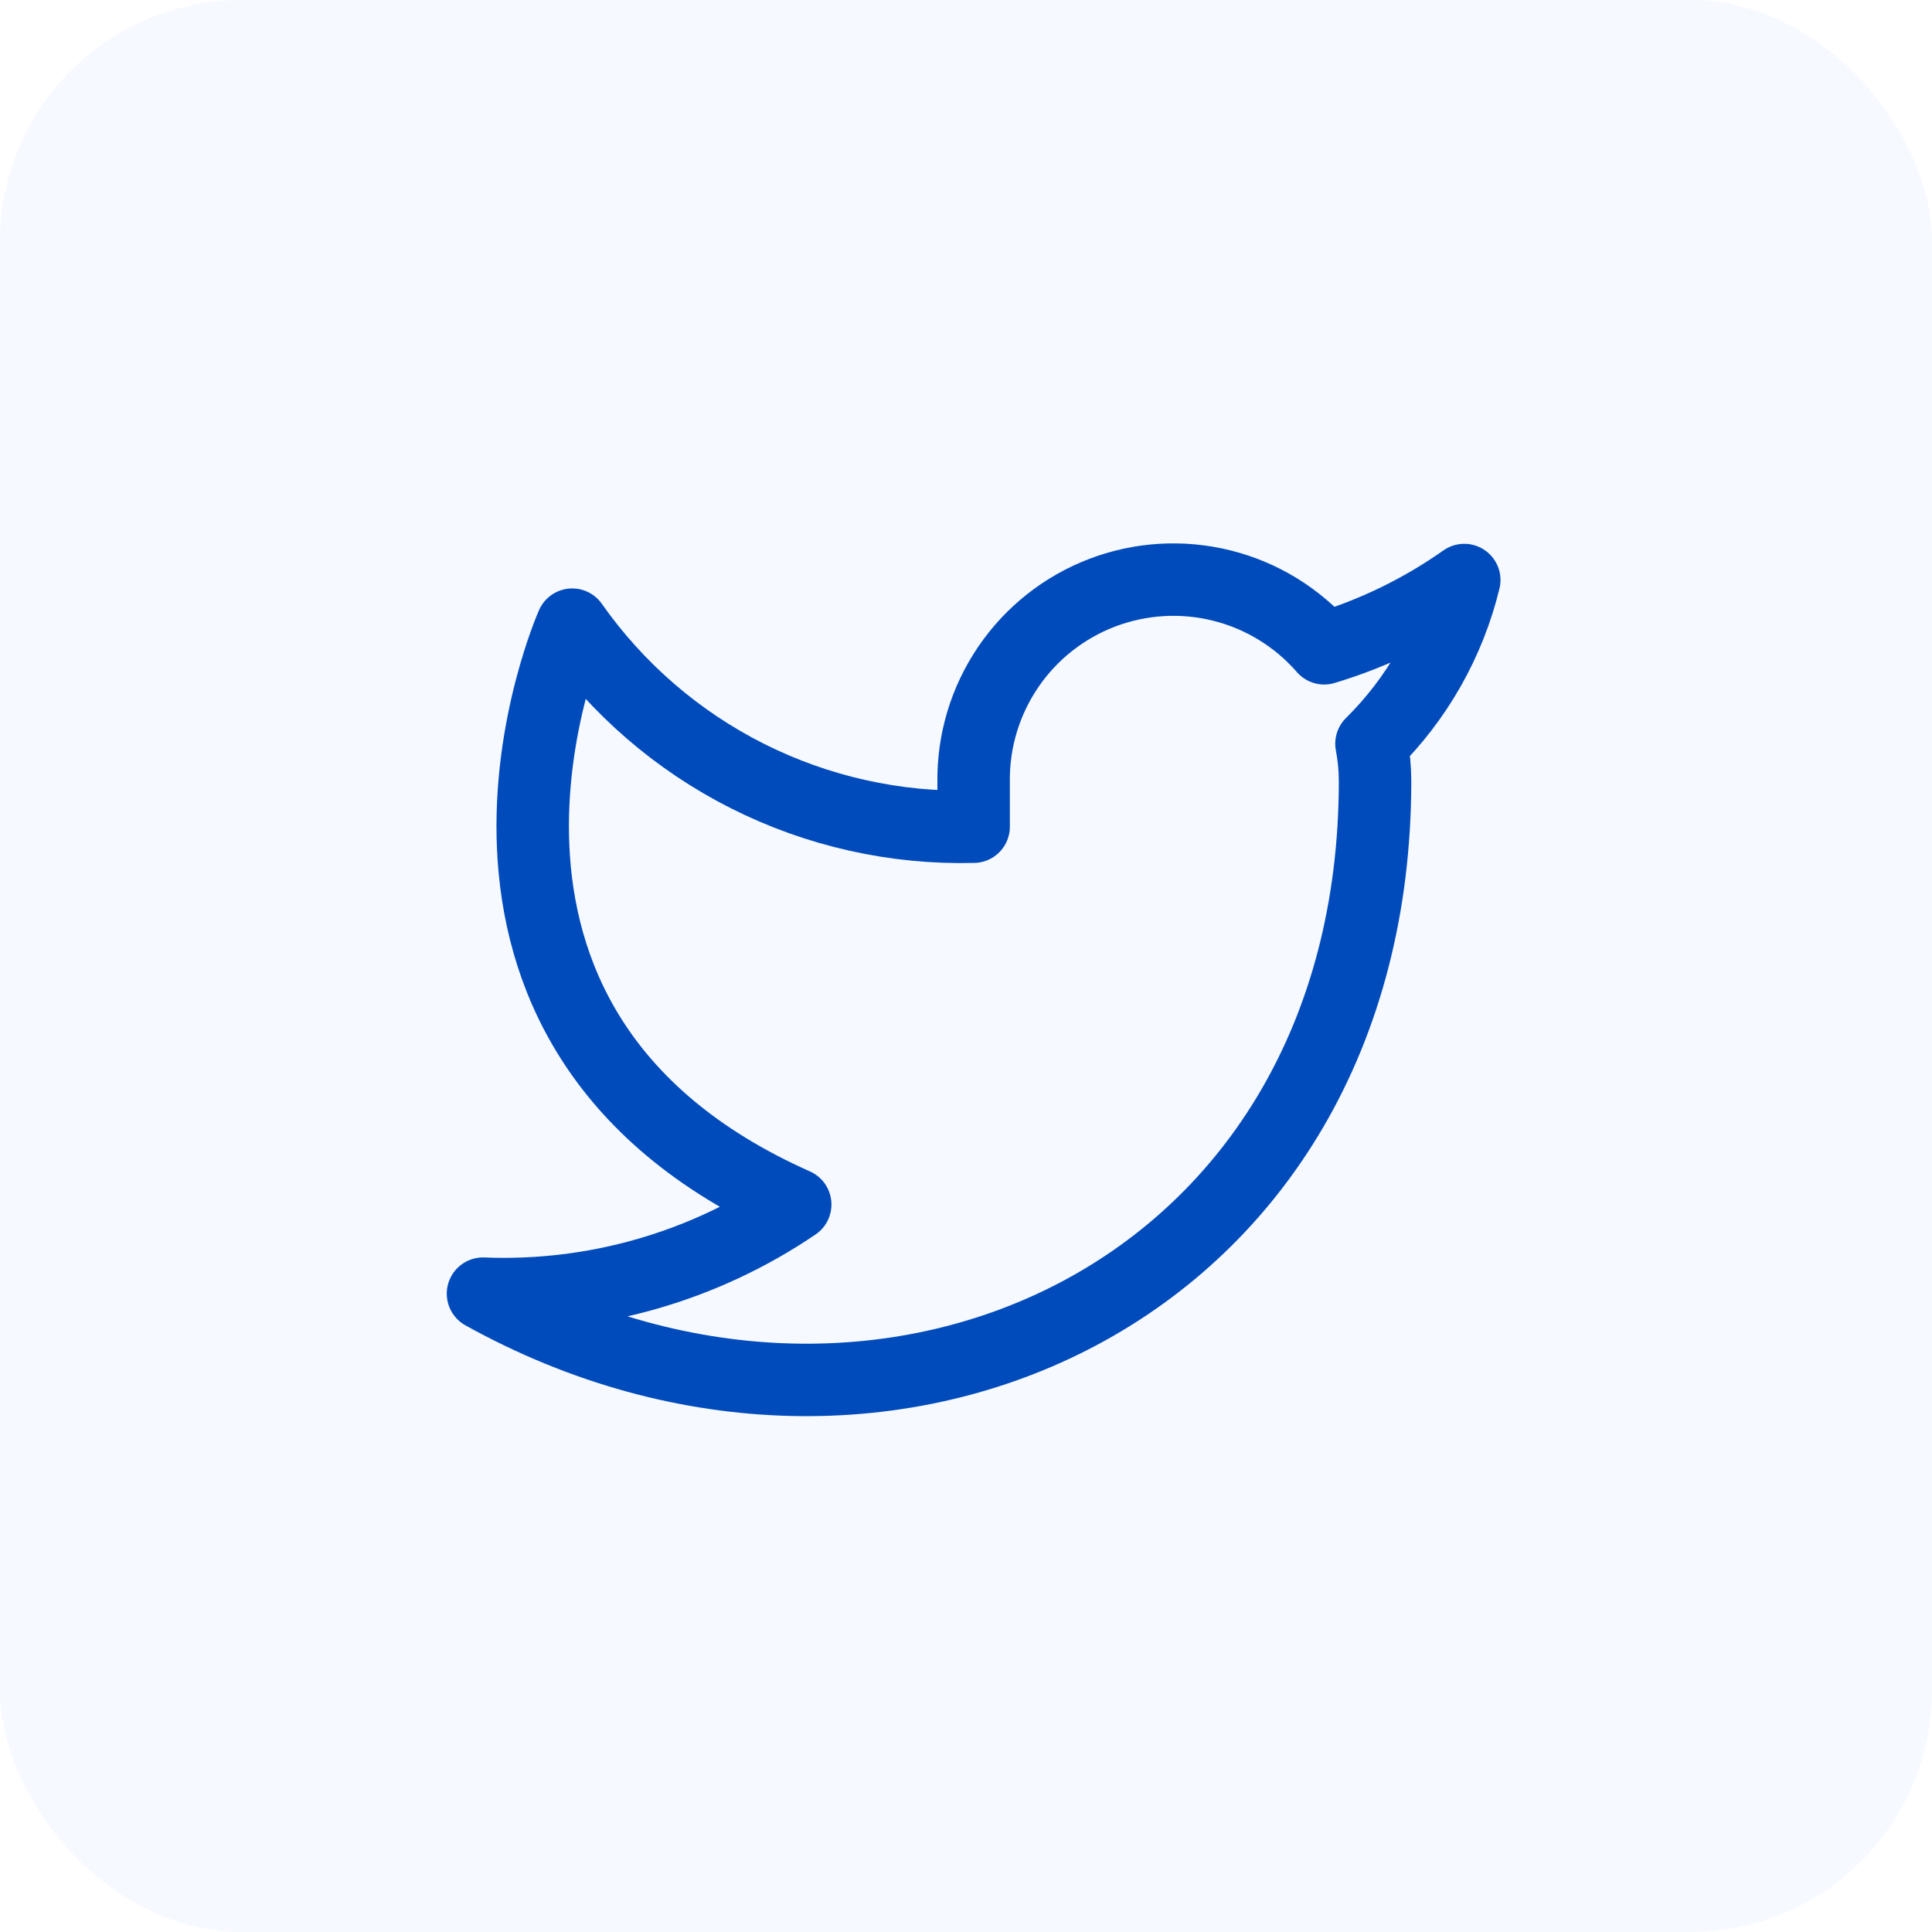 <svg width="40" height="40" viewBox="0 0 40 40" fill="none" xmlns="http://www.w3.org/2000/svg">
<rect width="40" height="40" rx="5" fill="#A0C6FF" fill-opacity="0.1"/>
<path d="M30.316 12.009C29.431 12.633 28.452 13.11 27.416 13.422C26.86 12.783 26.121 12.329 25.299 12.124C24.477 11.918 23.611 11.97 22.819 12.272C22.028 12.574 21.348 13.112 20.872 13.813C20.396 14.515 20.146 15.345 20.158 16.192V17.116C18.535 17.158 16.927 16.798 15.477 16.068C14.027 15.338 12.78 14.261 11.847 12.933C11.847 12.933 8.153 21.244 16.464 24.938C14.562 26.229 12.297 26.876 10 26.784C18.311 31.402 28.469 26.784 28.469 16.165C28.468 15.908 28.443 15.651 28.395 15.398C29.337 14.469 30.003 13.295 30.316 12.009V12.009Z" stroke="#004BBB" stroke-width="1.5" stroke-linecap="round" stroke-linejoin="round"/>
</svg>
